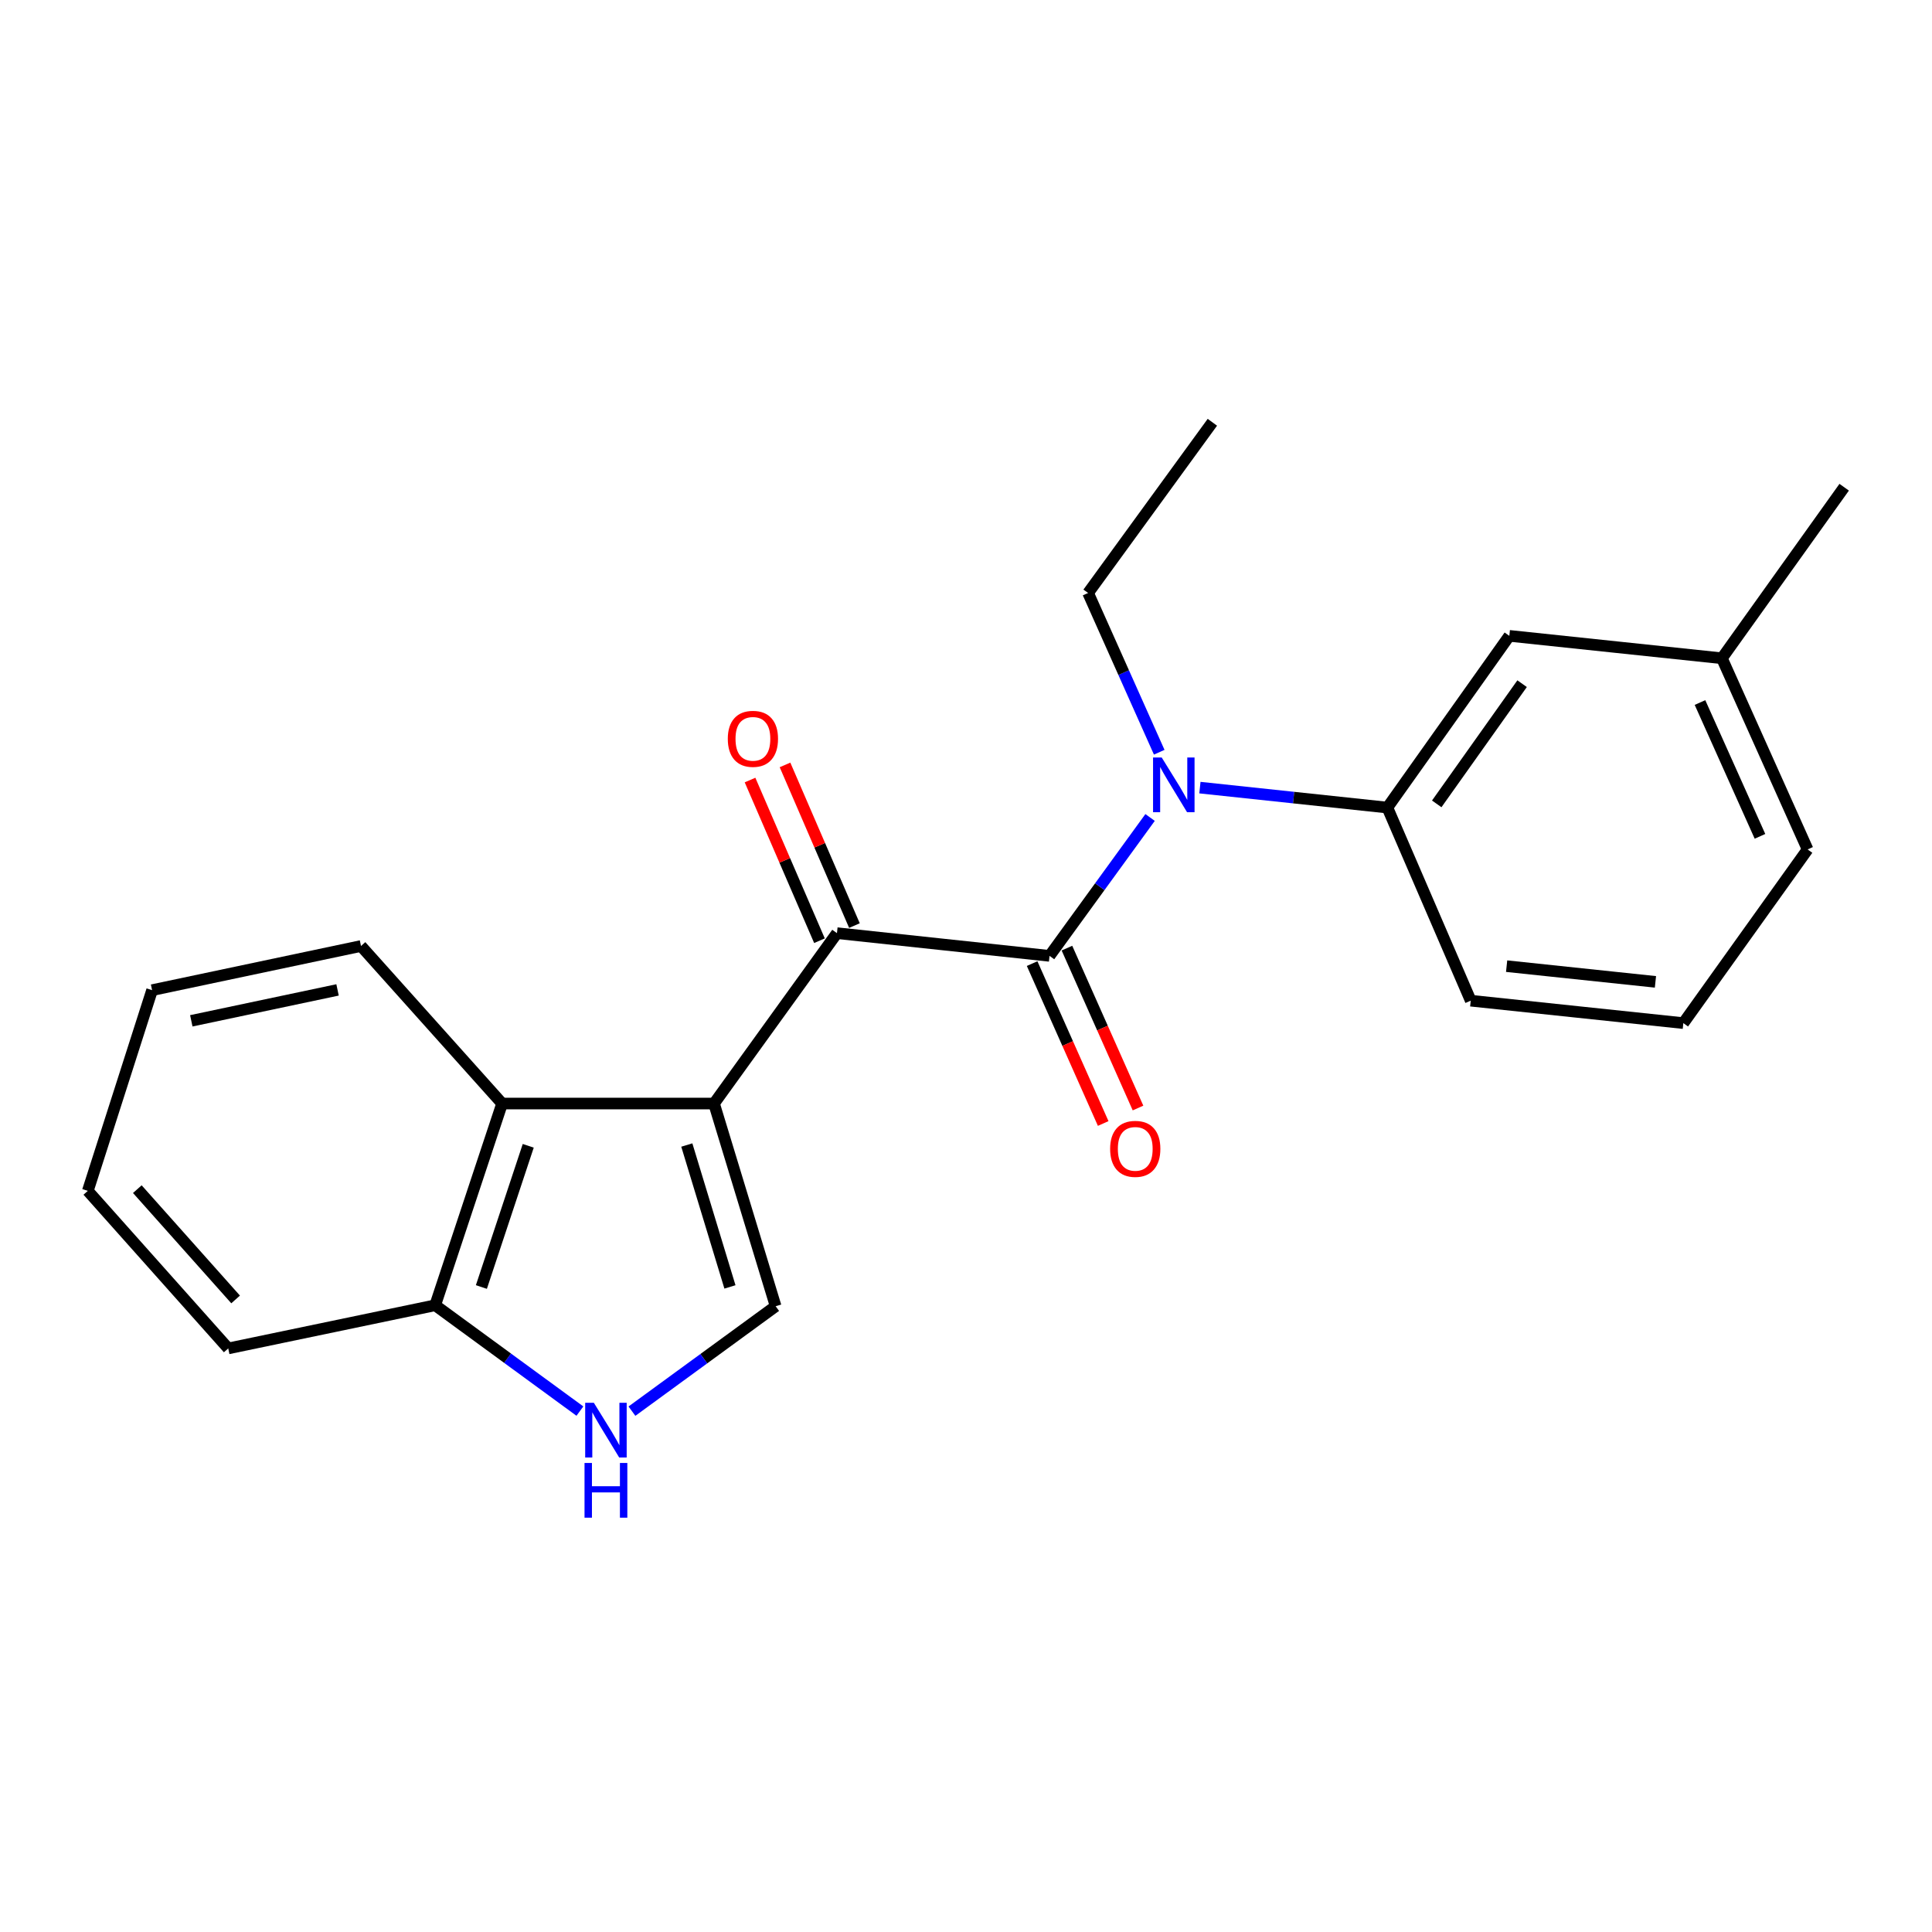 <?xml version='1.0' encoding='iso-8859-1'?>
<svg version='1.1' baseProfile='full'
              xmlns='http://www.w3.org/2000/svg'
                      xmlns:rdkit='http://www.rdkit.org/xml'
                      xmlns:xlink='http://www.w3.org/1999/xlink'
                  xml:space='preserve'
width='1000px' height='1000px' viewBox='0 0 1000 1000'>
<!-- END OF HEADER -->
<rect style='opacity:1.0;fill:#FFFFFF;stroke:none' width='1000' height='1000' x='0' y='0'> </rect>
<path class='bond-1' d='M 369.577,571.191 L 433.205,482.998' style='fill:none;fill-rule:evenodd;stroke:#000000;stroke-width:6px;stroke-linecap:butt;stroke-linejoin:miter;stroke-opacity:1' />
<path class='bond-2' d='M 369.577,571.191 L 401.474,676.106' style='fill:none;fill-rule:evenodd;stroke:#000000;stroke-width:6px;stroke-linecap:butt;stroke-linejoin:miter;stroke-opacity:1' />
<path class='bond-2' d='M 355.492,592.666 L 377.819,666.106' style='fill:none;fill-rule:evenodd;stroke:#000000;stroke-width:6px;stroke-linecap:butt;stroke-linejoin:miter;stroke-opacity:1' />
<path class='bond-5' d='M 369.577,571.191 L 259.896,571.191' style='fill:none;fill-rule:evenodd;stroke:#000000;stroke-width:6px;stroke-linecap:butt;stroke-linejoin:miter;stroke-opacity:1' />
<path class='bond-0' d='M 543.237,494.755 L 433.205,482.998' style='fill:none;fill-rule:evenodd;stroke:#000000;stroke-width:6px;stroke-linecap:butt;stroke-linejoin:miter;stroke-opacity:1' />
<path class='bond-3' d='M 543.237,494.755 L 569.258,458.941' style='fill:none;fill-rule:evenodd;stroke:#000000;stroke-width:6px;stroke-linecap:butt;stroke-linejoin:miter;stroke-opacity:1' />
<path class='bond-3' d='M 569.258,458.941 L 595.279,423.127' style='fill:none;fill-rule:evenodd;stroke:#0000FF;stroke-width:6px;stroke-linecap:butt;stroke-linejoin:miter;stroke-opacity:1' />
<path class='bond-8' d='M 534.226,498.76 L 552.619,540.139' style='fill:none;fill-rule:evenodd;stroke:#000000;stroke-width:6px;stroke-linecap:butt;stroke-linejoin:miter;stroke-opacity:1' />
<path class='bond-8' d='M 552.619,540.139 L 571.012,581.518' style='fill:none;fill-rule:evenodd;stroke:#FF0000;stroke-width:6px;stroke-linecap:butt;stroke-linejoin:miter;stroke-opacity:1' />
<path class='bond-8' d='M 552.248,490.749 L 570.641,532.128' style='fill:none;fill-rule:evenodd;stroke:#000000;stroke-width:6px;stroke-linecap:butt;stroke-linejoin:miter;stroke-opacity:1' />
<path class='bond-8' d='M 570.641,532.128 L 589.034,573.507' style='fill:none;fill-rule:evenodd;stroke:#FF0000;stroke-width:6px;stroke-linecap:butt;stroke-linejoin:miter;stroke-opacity:1' />
<path class='bond-9' d='M 442.258,479.086 L 424.289,437.505' style='fill:none;fill-rule:evenodd;stroke:#000000;stroke-width:6px;stroke-linecap:butt;stroke-linejoin:miter;stroke-opacity:1' />
<path class='bond-9' d='M 424.289,437.505 L 406.321,395.924' style='fill:none;fill-rule:evenodd;stroke:#FF0000;stroke-width:6px;stroke-linecap:butt;stroke-linejoin:miter;stroke-opacity:1' />
<path class='bond-9' d='M 424.153,486.909 L 406.185,445.329' style='fill:none;fill-rule:evenodd;stroke:#000000;stroke-width:6px;stroke-linecap:butt;stroke-linejoin:miter;stroke-opacity:1' />
<path class='bond-9' d='M 406.185,445.329 L 388.216,403.748' style='fill:none;fill-rule:evenodd;stroke:#FF0000;stroke-width:6px;stroke-linecap:butt;stroke-linejoin:miter;stroke-opacity:1' />
<path class='bond-4' d='M 401.474,676.106 L 364.281,703.259' style='fill:none;fill-rule:evenodd;stroke:#000000;stroke-width:6px;stroke-linecap:butt;stroke-linejoin:miter;stroke-opacity:1' />
<path class='bond-4' d='M 364.281,703.259 L 327.089,730.412' style='fill:none;fill-rule:evenodd;stroke:#0000FF;stroke-width:6px;stroke-linecap:butt;stroke-linejoin:miter;stroke-opacity:1' />
<path class='bond-6' d='M 621.074,407.671 L 669.588,412.836' style='fill:none;fill-rule:evenodd;stroke:#0000FF;stroke-width:6px;stroke-linecap:butt;stroke-linejoin:miter;stroke-opacity:1' />
<path class='bond-6' d='M 669.588,412.836 L 718.102,418' style='fill:none;fill-rule:evenodd;stroke:#000000;stroke-width:6px;stroke-linecap:butt;stroke-linejoin:miter;stroke-opacity:1' />
<path class='bond-12' d='M 600.016,389.353 L 581.608,348.14' style='fill:none;fill-rule:evenodd;stroke:#0000FF;stroke-width:6px;stroke-linecap:butt;stroke-linejoin:miter;stroke-opacity:1' />
<path class='bond-12' d='M 581.608,348.14 L 563.201,306.928' style='fill:none;fill-rule:evenodd;stroke:#000000;stroke-width:6px;stroke-linecap:butt;stroke-linejoin:miter;stroke-opacity:1' />
<path class='bond-22' d='M 300.153,730.382 L 262.701,702.992' style='fill:none;fill-rule:evenodd;stroke:#0000FF;stroke-width:6px;stroke-linecap:butt;stroke-linejoin:miter;stroke-opacity:1' />
<path class='bond-22' d='M 262.701,702.992 L 225.25,675.602' style='fill:none;fill-rule:evenodd;stroke:#000000;stroke-width:6px;stroke-linecap:butt;stroke-linejoin:miter;stroke-opacity:1' />
<path class='bond-7' d='M 259.896,571.191 L 225.25,675.602' style='fill:none;fill-rule:evenodd;stroke:#000000;stroke-width:6px;stroke-linecap:butt;stroke-linejoin:miter;stroke-opacity:1' />
<path class='bond-7' d='M 273.419,593.065 L 249.166,666.152' style='fill:none;fill-rule:evenodd;stroke:#000000;stroke-width:6px;stroke-linecap:butt;stroke-linejoin:miter;stroke-opacity:1' />
<path class='bond-14' d='M 259.896,571.191 L 186.856,489.649' style='fill:none;fill-rule:evenodd;stroke:#000000;stroke-width:6px;stroke-linecap:butt;stroke-linejoin:miter;stroke-opacity:1' />
<path class='bond-10' d='M 718.102,418 L 781.226,329.116' style='fill:none;fill-rule:evenodd;stroke:#000000;stroke-width:6px;stroke-linecap:butt;stroke-linejoin:miter;stroke-opacity:1' />
<path class='bond-10' d='M 743.65,416.087 L 787.837,353.868' style='fill:none;fill-rule:evenodd;stroke:#000000;stroke-width:6px;stroke-linecap:butt;stroke-linejoin:miter;stroke-opacity:1' />
<path class='bond-13' d='M 718.102,418 L 761.251,517.951' style='fill:none;fill-rule:evenodd;stroke:#000000;stroke-width:6px;stroke-linecap:butt;stroke-linejoin:miter;stroke-opacity:1' />
<path class='bond-16' d='M 225.25,675.602 L 118.133,697.944' style='fill:none;fill-rule:evenodd;stroke:#000000;stroke-width:6px;stroke-linecap:butt;stroke-linejoin:miter;stroke-opacity:1' />
<path class='bond-11' d='M 781.226,329.116 L 891.257,340.719' style='fill:none;fill-rule:evenodd;stroke:#000000;stroke-width:6px;stroke-linecap:butt;stroke-linejoin:miter;stroke-opacity:1' />
<path class='bond-18' d='M 891.257,340.719 L 954.545,252.186' style='fill:none;fill-rule:evenodd;stroke:#000000;stroke-width:6px;stroke-linecap:butt;stroke-linejoin:miter;stroke-opacity:1' />
<path class='bond-24' d='M 891.257,340.719 L 935.612,439.662' style='fill:none;fill-rule:evenodd;stroke:#000000;stroke-width:6px;stroke-linecap:butt;stroke-linejoin:miter;stroke-opacity:1' />
<path class='bond-24' d='M 879.913,363.629 L 910.961,432.889' style='fill:none;fill-rule:evenodd;stroke:#000000;stroke-width:6px;stroke-linecap:butt;stroke-linejoin:miter;stroke-opacity:1' />
<path class='bond-19' d='M 563.201,306.928 L 627.519,218.569' style='fill:none;fill-rule:evenodd;stroke:#000000;stroke-width:6px;stroke-linecap:butt;stroke-linejoin:miter;stroke-opacity:1' />
<path class='bond-15' d='M 761.251,517.951 L 871.293,529.565' style='fill:none;fill-rule:evenodd;stroke:#000000;stroke-width:6px;stroke-linecap:butt;stroke-linejoin:miter;stroke-opacity:1' />
<path class='bond-15' d='M 779.827,500.079 L 856.857,508.209' style='fill:none;fill-rule:evenodd;stroke:#000000;stroke-width:6px;stroke-linecap:butt;stroke-linejoin:miter;stroke-opacity:1' />
<path class='bond-20' d='M 186.856,489.649 L 78.72,512.505' style='fill:none;fill-rule:evenodd;stroke:#000000;stroke-width:6px;stroke-linecap:butt;stroke-linejoin:miter;stroke-opacity:1' />
<path class='bond-20' d='M 174.715,512.374 L 99.019,528.373' style='fill:none;fill-rule:evenodd;stroke:#000000;stroke-width:6px;stroke-linecap:butt;stroke-linejoin:miter;stroke-opacity:1' />
<path class='bond-17' d='M 871.293,529.565 L 935.612,439.662' style='fill:none;fill-rule:evenodd;stroke:#000000;stroke-width:6px;stroke-linecap:butt;stroke-linejoin:miter;stroke-opacity:1' />
<path class='bond-23' d='M 118.133,697.944 L 45.455,616.39' style='fill:none;fill-rule:evenodd;stroke:#000000;stroke-width:6px;stroke-linecap:butt;stroke-linejoin:miter;stroke-opacity:1' />
<path class='bond-23' d='M 121.956,672.589 L 71.081,615.501' style='fill:none;fill-rule:evenodd;stroke:#000000;stroke-width:6px;stroke-linecap:butt;stroke-linejoin:miter;stroke-opacity:1' />
<path class='bond-21' d='M 78.72,512.505 L 45.455,616.39' style='fill:none;fill-rule:evenodd;stroke:#000000;stroke-width:6px;stroke-linecap:butt;stroke-linejoin:miter;stroke-opacity:1' />
<path  class='atom-4' d='M 601.295 392.072
L 610.575 407.072
Q 611.495 408.552, 612.975 411.232
Q 614.455 413.912, 614.535 414.072
L 614.535 392.072
L 618.295 392.072
L 618.295 420.392
L 614.415 420.392
L 604.455 403.992
Q 603.295 402.072, 602.055 399.872
Q 600.855 397.672, 600.495 396.992
L 600.495 420.392
L 596.815 420.392
L 596.815 392.072
L 601.295 392.072
' fill='#0000FF'/>
<path  class='atom-5' d='M 307.37 726.078
L 316.65 741.078
Q 317.57 742.558, 319.05 745.238
Q 320.53 747.918, 320.61 748.078
L 320.61 726.078
L 324.37 726.078
L 324.37 754.398
L 320.49 754.398
L 310.53 737.998
Q 309.37 736.078, 308.13 733.878
Q 306.93 731.678, 306.57 730.998
L 306.57 754.398
L 302.89 754.398
L 302.89 726.078
L 307.37 726.078
' fill='#0000FF'/>
<path  class='atom-5' d='M 302.55 757.23
L 306.39 757.23
L 306.39 769.27
L 320.87 769.27
L 320.87 757.23
L 324.71 757.23
L 324.71 785.55
L 320.87 785.55
L 320.87 772.47
L 306.39 772.47
L 306.39 785.55
L 302.55 785.55
L 302.55 757.23
' fill='#0000FF'/>
<path  class='atom-9' d='M 574.602 594.643
Q 574.602 587.843, 577.962 584.043
Q 581.322 580.243, 587.602 580.243
Q 593.882 580.243, 597.242 584.043
Q 600.602 587.843, 600.602 594.643
Q 600.602 601.523, 597.202 605.443
Q 593.802 609.323, 587.602 609.323
Q 581.362 609.323, 577.962 605.443
Q 574.602 601.563, 574.602 594.643
M 587.602 606.123
Q 591.922 606.123, 594.242 603.243
Q 596.602 600.323, 596.602 594.643
Q 596.602 589.083, 594.242 586.283
Q 591.922 583.443, 587.602 583.443
Q 583.282 583.443, 580.922 586.243
Q 578.602 589.043, 578.602 594.643
Q 578.602 600.363, 580.922 603.243
Q 583.282 606.123, 587.602 606.123
' fill='#FF0000'/>
<path  class='atom-10' d='M 376.706 382.414
Q 376.706 375.614, 380.066 371.814
Q 383.426 368.014, 389.706 368.014
Q 395.986 368.014, 399.346 371.814
Q 402.706 375.614, 402.706 382.414
Q 402.706 389.294, 399.306 393.214
Q 395.906 397.094, 389.706 397.094
Q 383.466 397.094, 380.066 393.214
Q 376.706 389.334, 376.706 382.414
M 389.706 393.894
Q 394.026 393.894, 396.346 391.014
Q 398.706 388.094, 398.706 382.414
Q 398.706 376.854, 396.346 374.054
Q 394.026 371.214, 389.706 371.214
Q 385.386 371.214, 383.026 374.014
Q 380.706 376.814, 380.706 382.414
Q 380.706 388.134, 383.026 391.014
Q 385.386 393.894, 389.706 393.894
' fill='#FF0000'/>
</svg>
